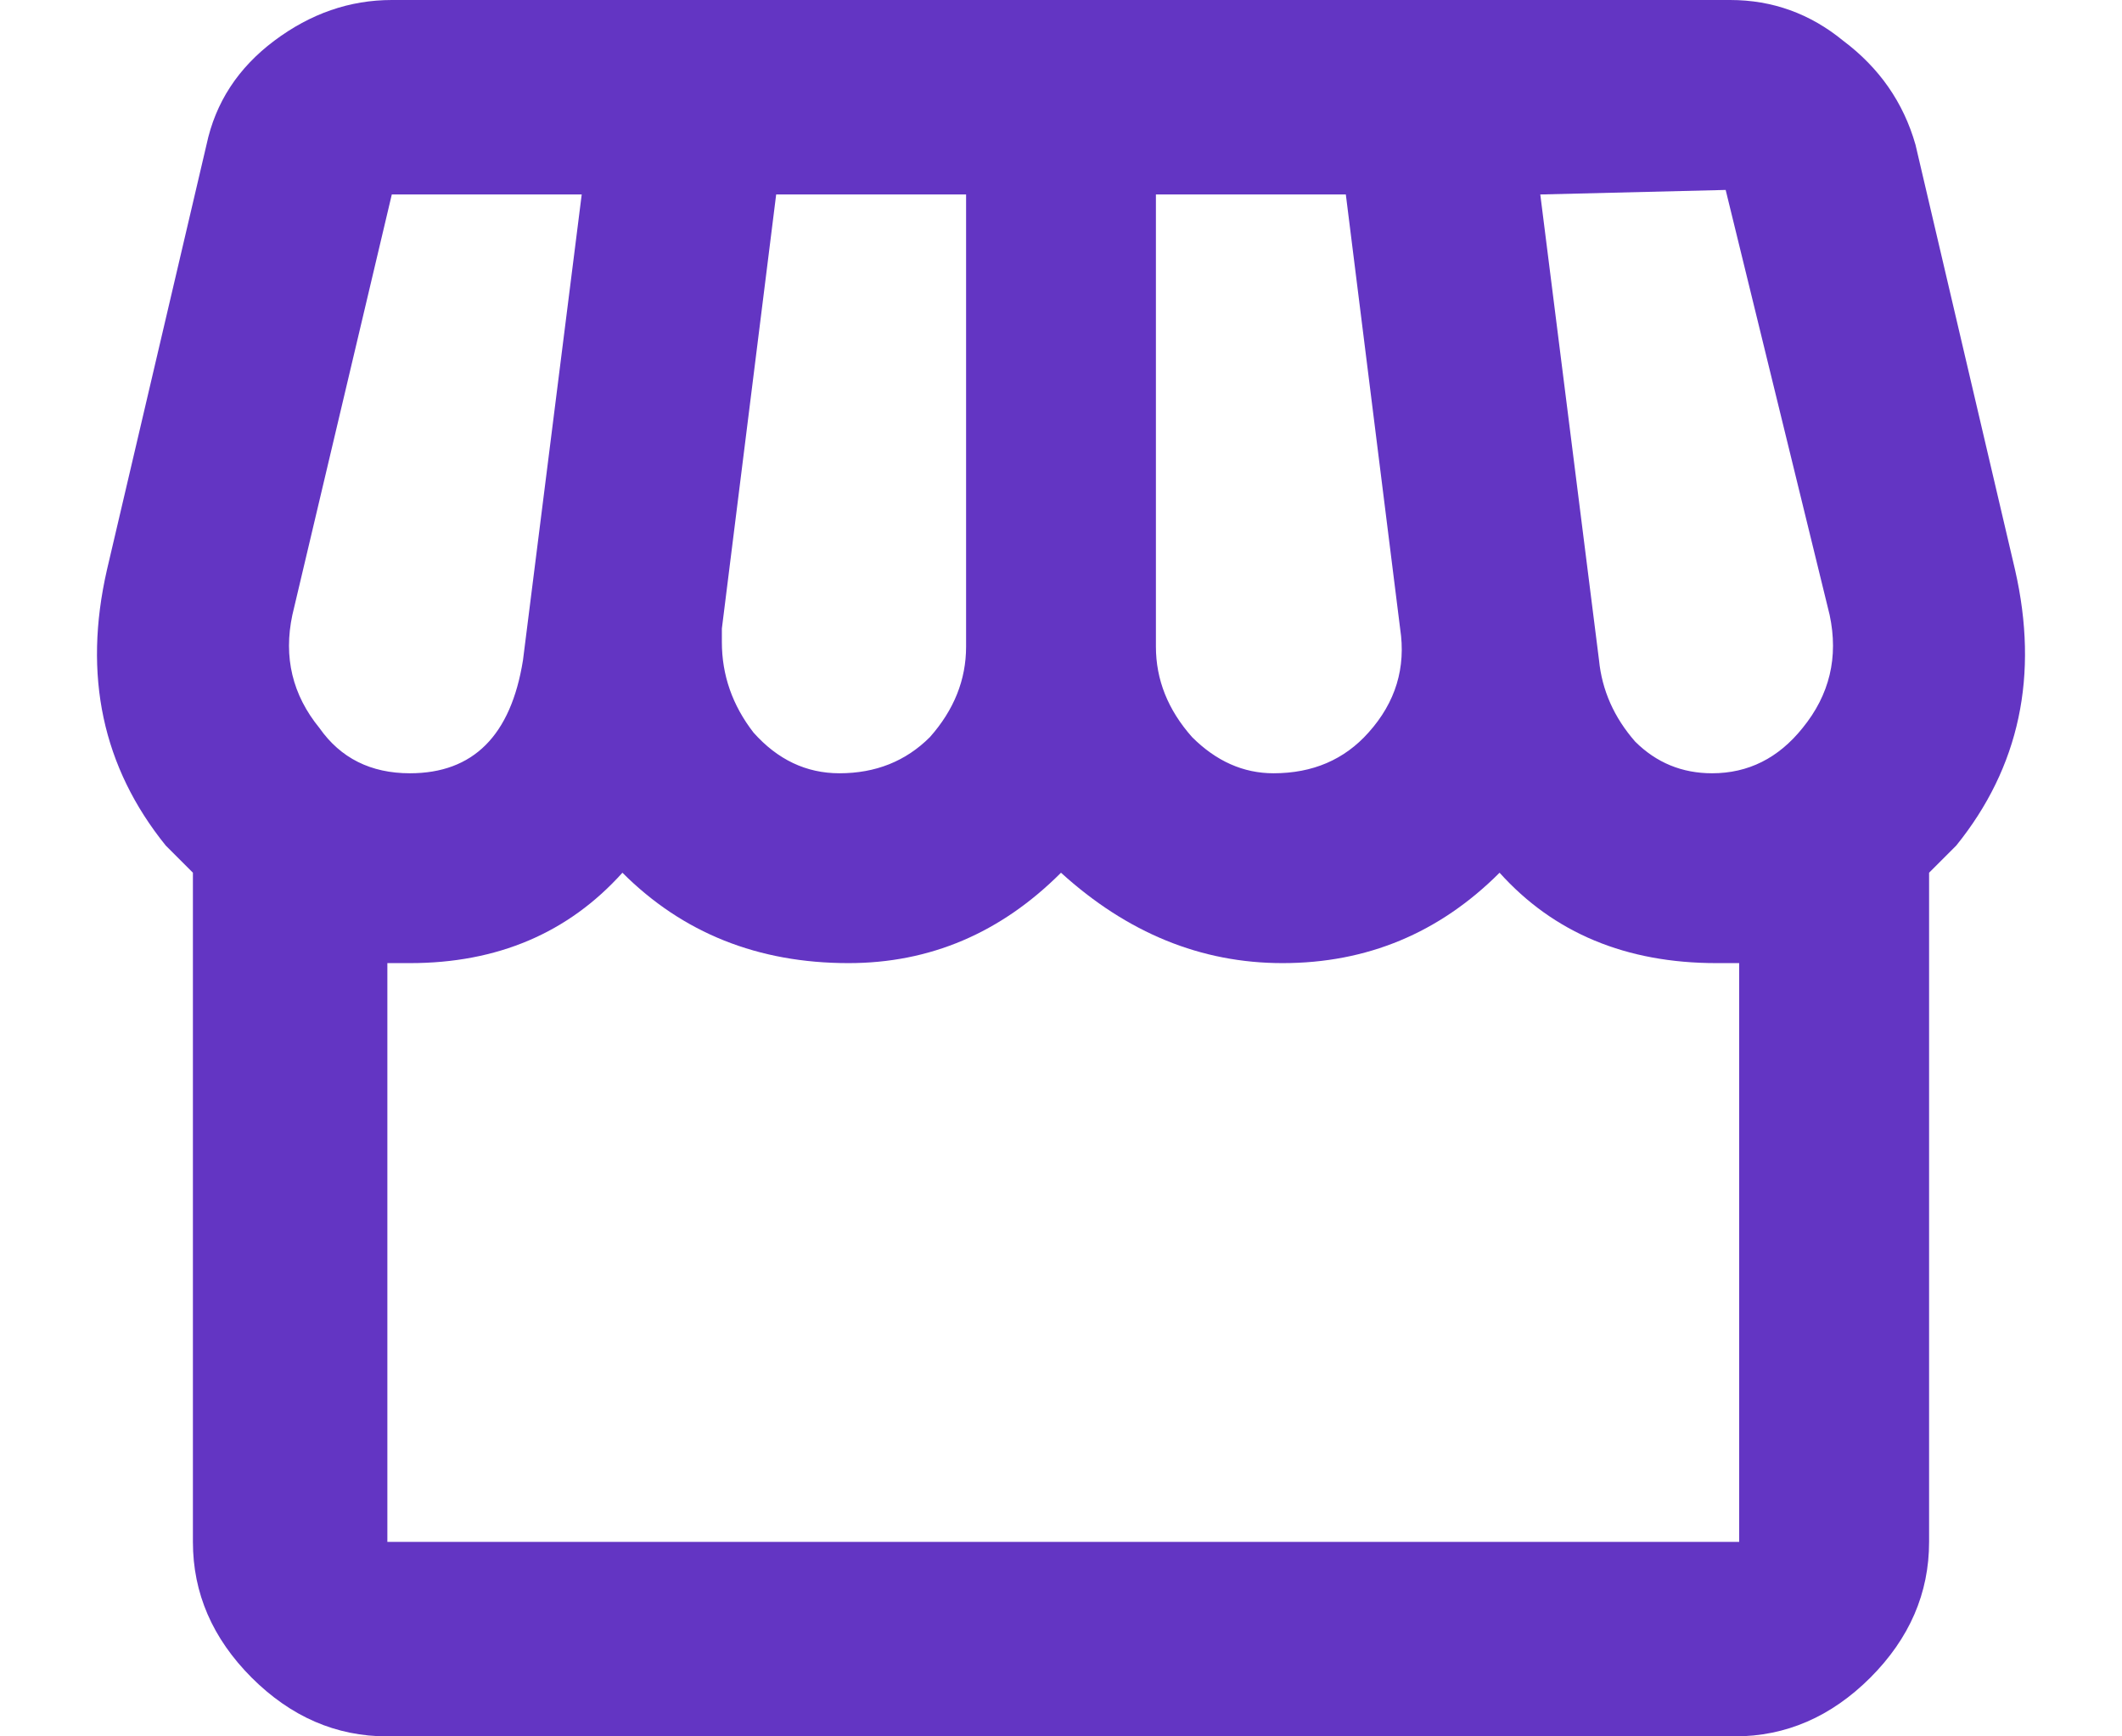 <svg width="22" height="18" viewBox="0 0 22 18" fill="none" xmlns="http://www.w3.org/2000/svg">
<path d="M4.016 15.984H18.031V9.984H17.797C16.859 9.984 16.109 9.672 15.547 9.047C14.922 9.672 14.172 9.984 13.297 9.984C12.453 9.984 11.688 9.672 11 9.047C10.375 9.672 9.641 9.984 8.797 9.984C7.859 9.984 7.078 9.672 6.453 9.047C5.891 9.672 5.156 9.984 4.25 9.984H4.016V15.984ZM3.031 6.375C2.938 6.812 3.031 7.203 3.312 7.547C3.531 7.859 3.844 8.016 4.25 8.016C4.906 8.016 5.297 7.625 5.422 6.844L6.031 2.016H4.062L3.031 6.375ZM7.484 6.656C7.484 7 7.594 7.312 7.812 7.594C8.062 7.875 8.359 8.016 8.703 8.016C9.078 8.016 9.391 7.891 9.641 7.641C9.891 7.359 10.016 7.047 10.016 6.703V2.016H8.047L7.484 6.516V6.656ZM11.984 2.016V6.703C11.984 7.047 12.109 7.359 12.359 7.641C12.609 7.891 12.891 8.016 13.203 8.016C13.609 8.016 13.938 7.875 14.188 7.594C14.469 7.281 14.578 6.922 14.516 6.516L13.953 2.016H11.984ZM17.891 1.969L15.969 2.016L16.578 6.844C16.609 7.156 16.734 7.438 16.953 7.688C17.172 7.906 17.438 8.016 17.75 8.016C18.125 8.016 18.438 7.859 18.688 7.547C18.969 7.203 19.062 6.812 18.969 6.375L17.891 1.969ZM20.891 5.906C21.141 7 20.938 7.953 20.281 8.766L20 9.047V15.984C20 16.516 19.797 16.984 19.391 17.391C18.984 17.797 18.516 18 17.984 18H4.016C3.484 18 3.016 17.797 2.609 17.391C2.203 16.984 2 16.516 2 15.984V9.047L1.719 8.766C1.062 7.953 0.859 7 1.109 5.906L2.141 1.5C2.234 1.062 2.469 0.703 2.844 0.422C3.219 0.141 3.625 0 4.062 0H17.938C18.375 0 18.766 0.141 19.109 0.422C19.484 0.703 19.734 1.062 19.859 1.5L20.891 5.906Z" fill="#6335C3"/>
</svg>
